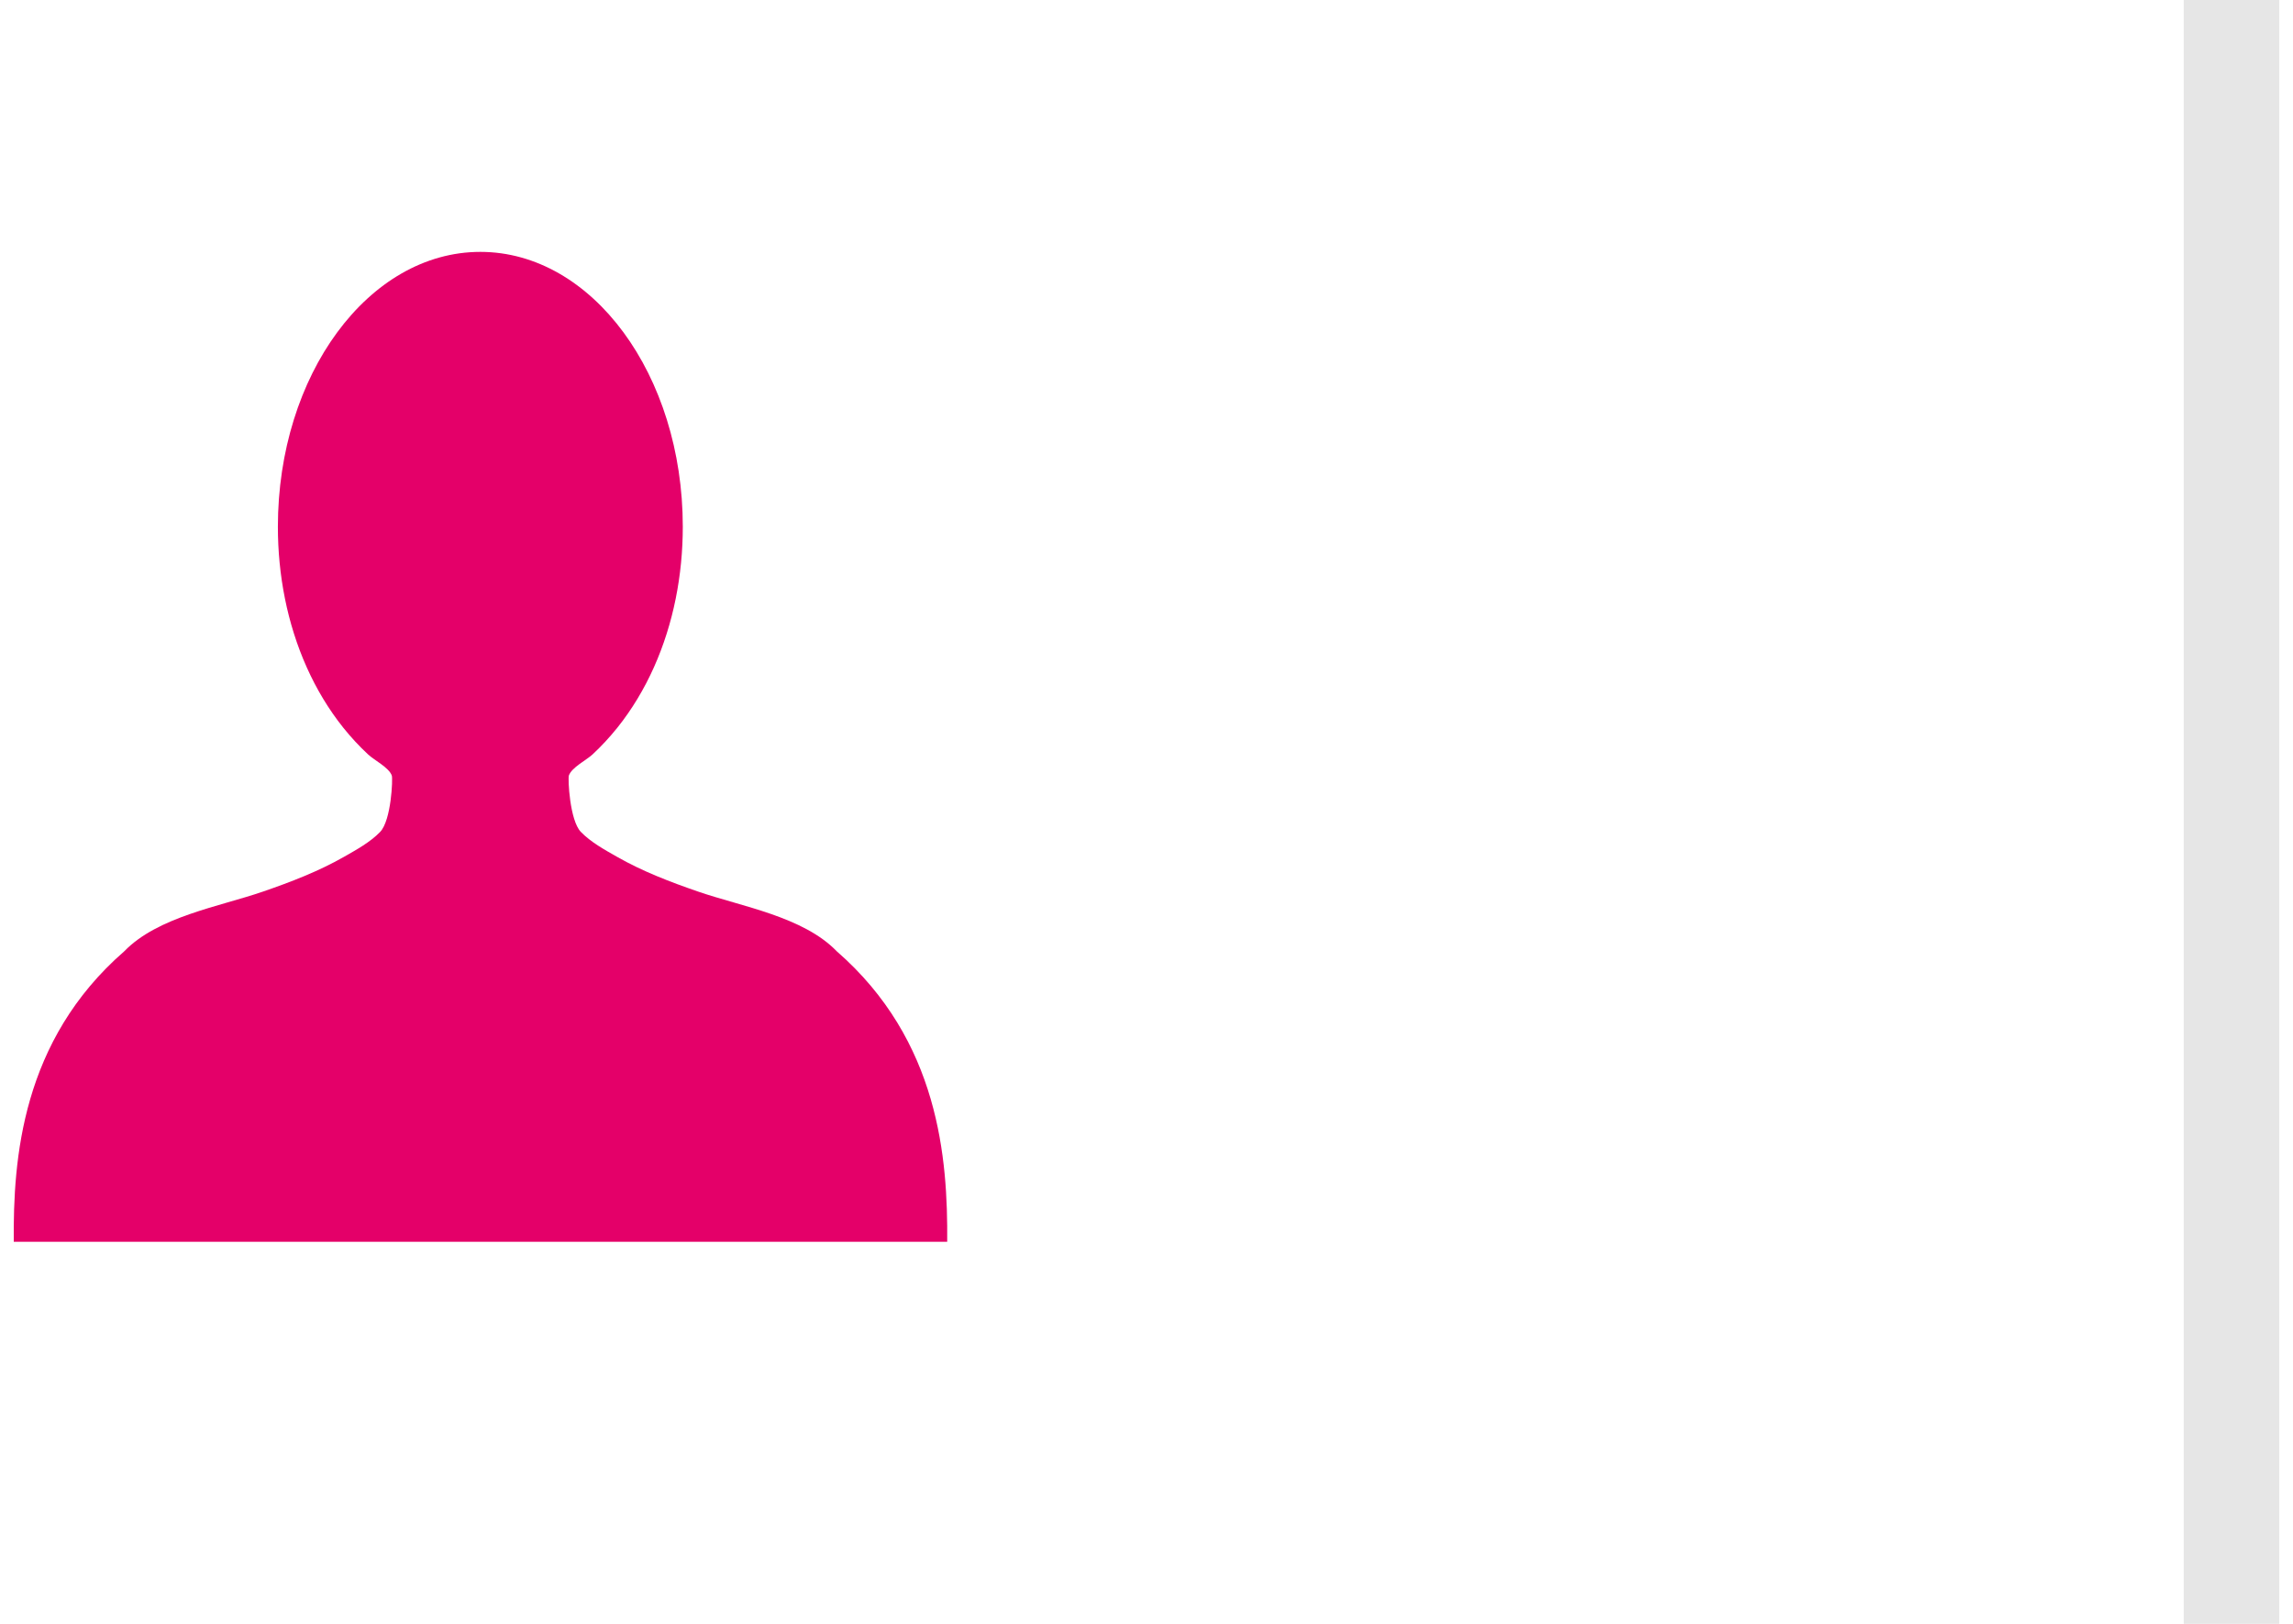 <?xml version="1.0" encoding="UTF-8"?>
<!-- Generator: Adobe Illustrator 28.0.0, SVG Export Plug-In . SVG Version: 6.00 Build 0)  -->
<svg xmlns="http://www.w3.org/2000/svg" xmlns:xlink="http://www.w3.org/1999/xlink" version="1.1" id="レイヤー_1" x="0px" y="0px" width="48px" height="34px" viewBox="0 0 48 34" style="enable-background:new 0 0 48 34;" xml:space="preserve">
<style type="text/css">
	.st0{fill:#E6E6E6;}
	.st1{fill:#E40069;}
</style>
<g>
	<rect x="45.713" class="st0" width="2" height="34"></rect>
	<path class="st1" d="M17.516,19.918c-0.701-0.727-1.999-0.938-2.902-1.25c-0.583-0.201-1.164-0.423-1.703-0.731   c-0.253-0.144-0.548-0.306-0.753-0.52c-0.233-0.243-0.272-1.114-0.25-1.179c0.059-0.169,0.366-0.322,0.494-0.44   c0.186-0.173,0.36-0.361,0.52-0.56c0.308-0.385,0.564-0.813,0.767-1.267c0.41-0.917,0.604-1.933,0.604-2.942   c0-3.179-1.897-5.755-4.238-5.755S5.817,7.851,5.817,11.03c0,1.009,0.194,2.025,0.604,2.942c0.203,0.454,0.459,0.882,0.767,1.267   c0.16,0.199,0.334,0.387,0.52,0.56c0.128,0.119,0.435,0.272,0.494,0.44c0.023,0.065-0.011,0.936-0.244,1.179   c-0.205,0.214-0.501,0.376-0.753,0.52c-0.54,0.308-1.12,0.53-1.703,0.731c-0.903,0.312-2.2,0.523-2.902,1.25   C0.454,21.788,0.274,24.262,0.288,26c1.072,0,18.468,0,19.54,0C19.842,24.262,19.661,21.788,17.516,19.918z"></path>
</g>
</svg>
